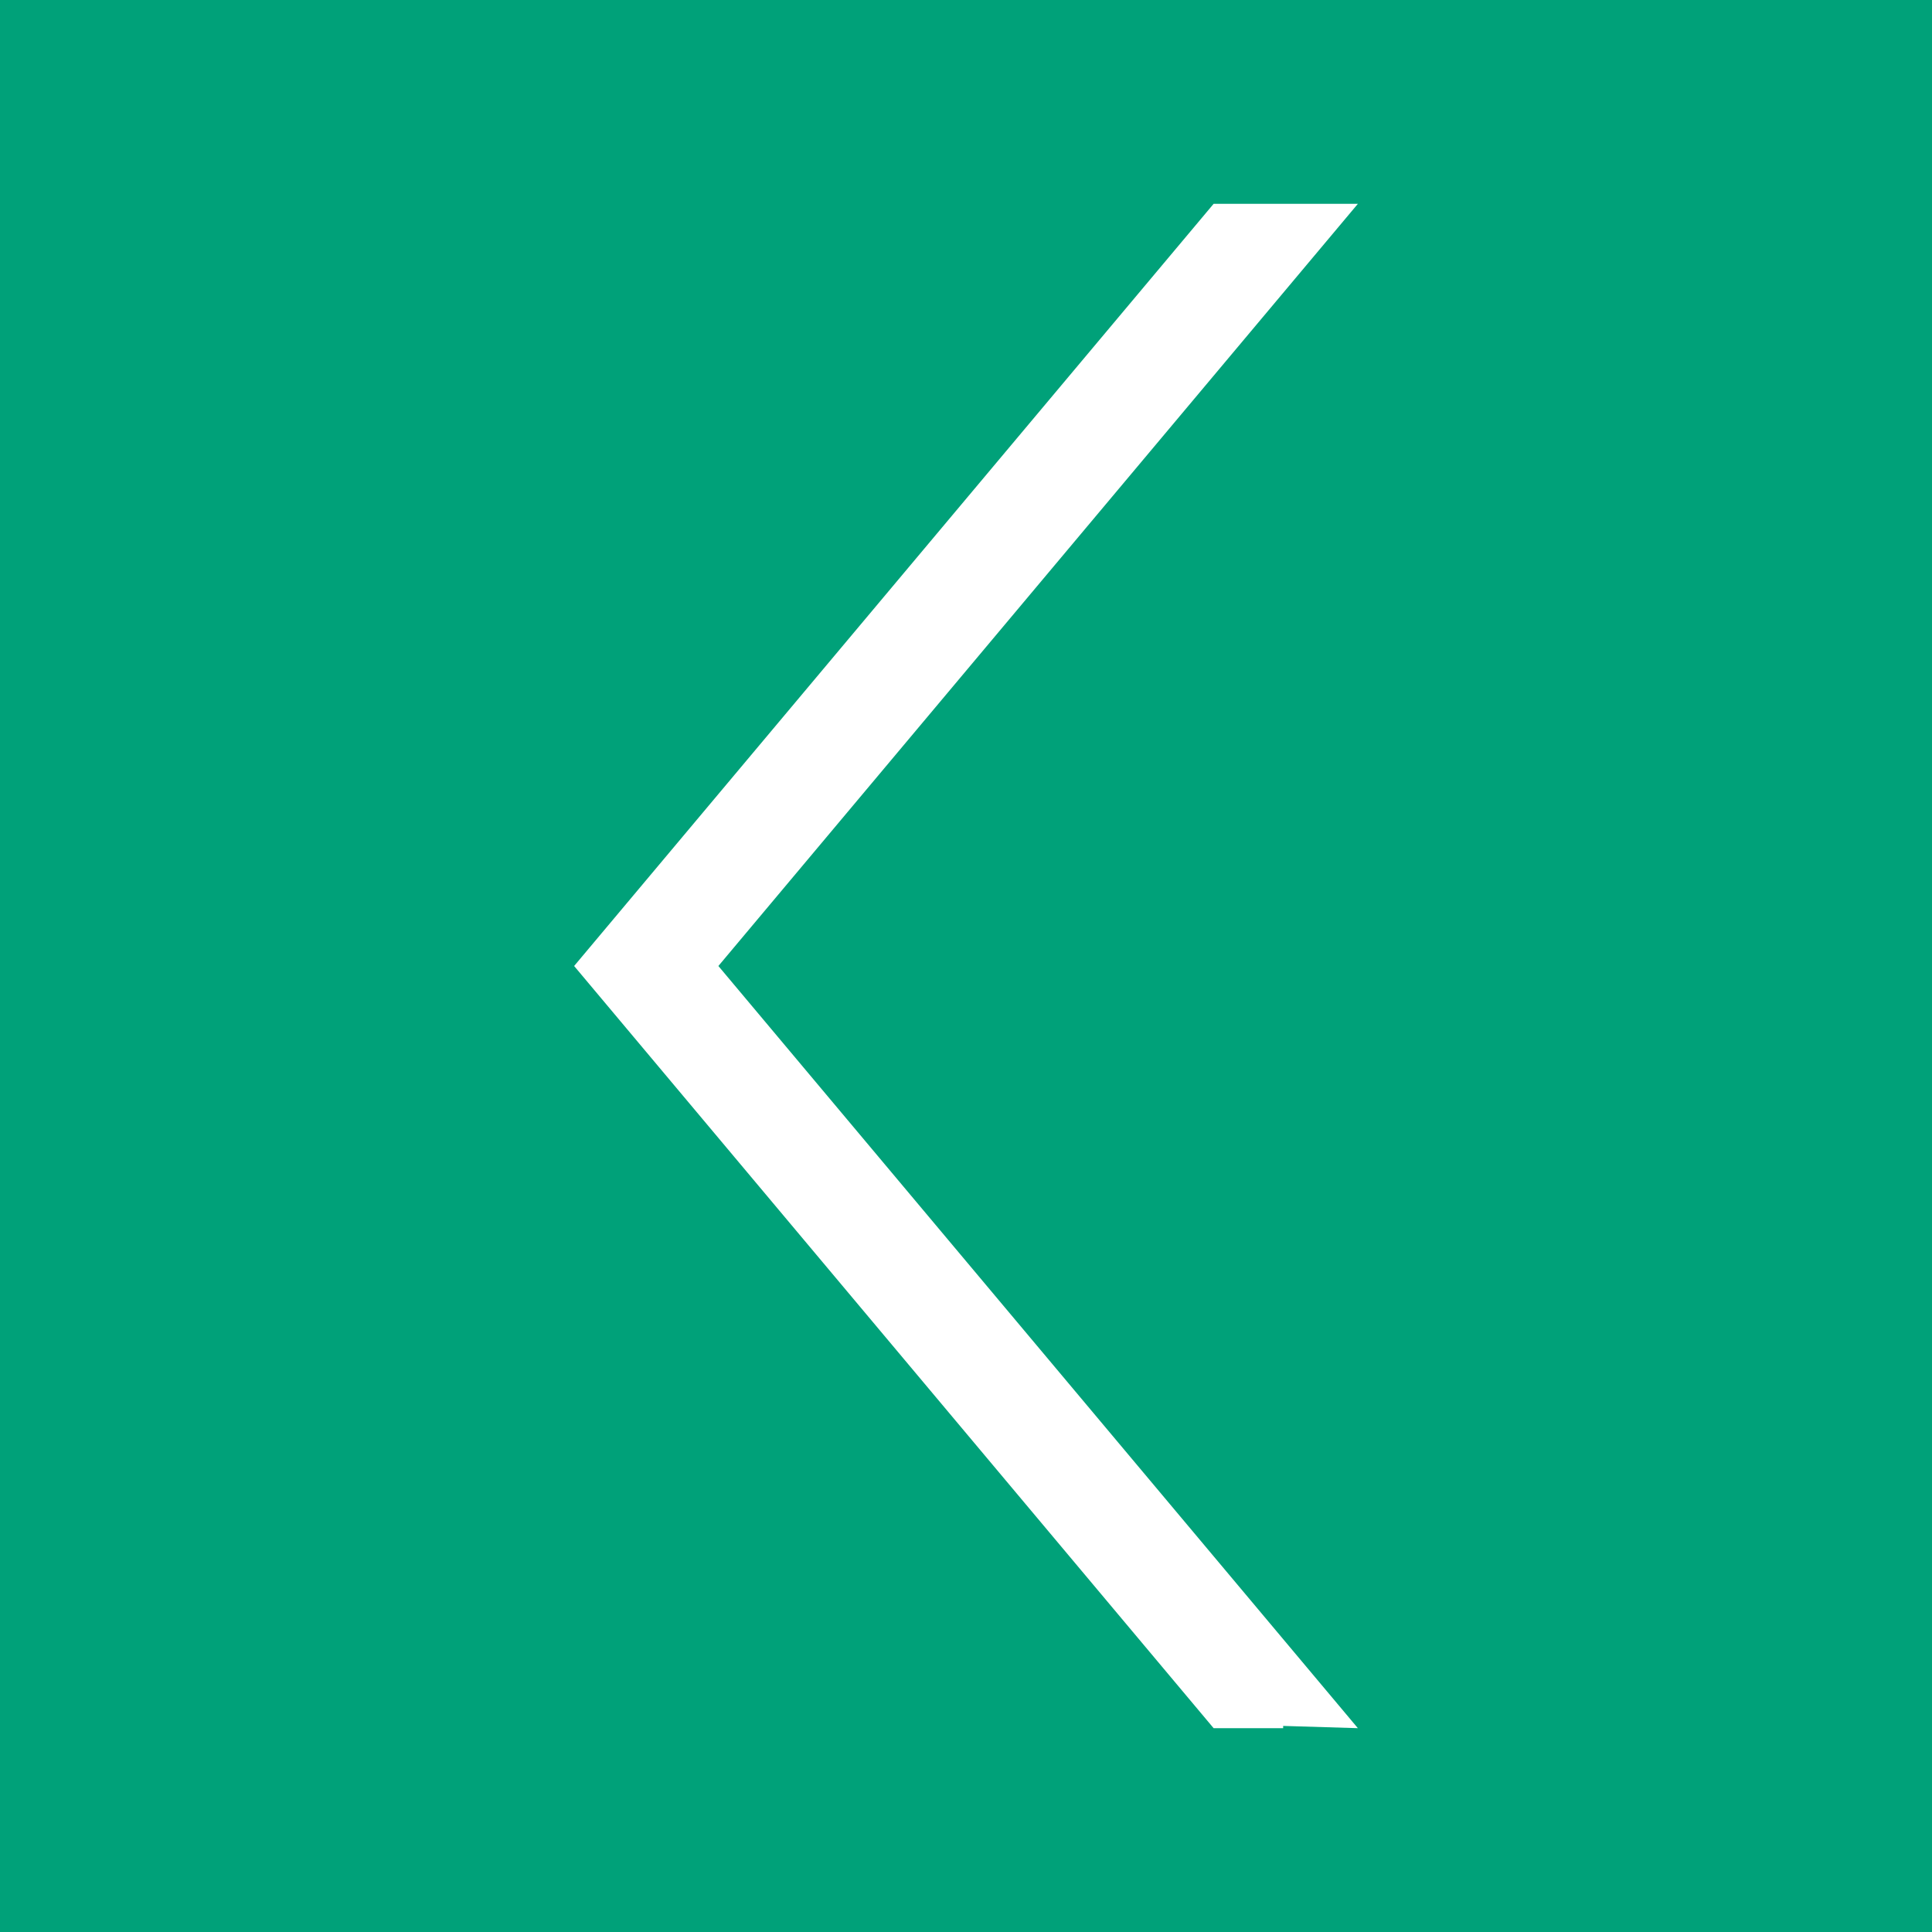 <svg id="Capa_1" data-name="Capa 1" xmlns="http://www.w3.org/2000/svg" viewBox="0 0 60 60"><rect x="0" y="0" width="60" height="60" fill="#333333" stroke="none"/><title>flechasMesa de trabajo 2</title><rect width="60" height="60" transform="translate(60 60) rotate(180)" style="fill:#00a179"/><path d="M37.69,53.67,17.83,30,37.69,6.33h4.48L22.31,30,42.17,53.67l-2.32-.07v.07Z" style="fill:#fff"/></svg>